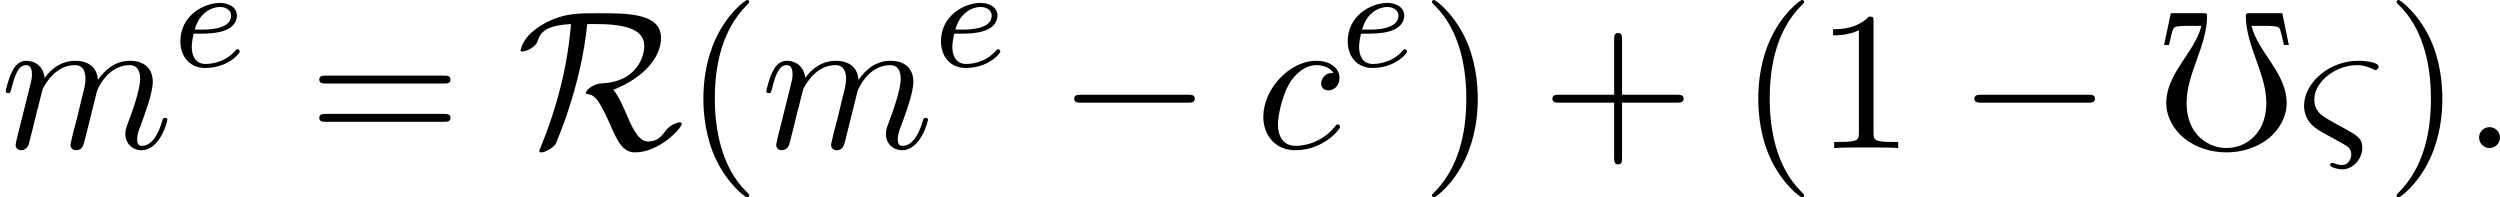 <?xml version='1.0' encoding='UTF-8'?>
<!-- This file was generated by dvisvgm 2.3.5 -->
<svg height='10.909pt' version='1.1' viewBox='153.673 176.078 138.176 10.909' width='138.176pt' xmlns='http://www.w3.org/2000/svg' xmlns:xlink='http://www.w3.org/1999/xlink'>
<defs>
<path d='M2.738 -7.451H0.851L0.48 -5.695H0.753C0.829 -6.033 0.938 -6.589 1.036 -6.655C1.156 -6.753 1.549 -6.753 1.822 -6.753H2.542C2.182 -5.28 0.6 -4.145 0.6 -2.487C0.6 -1.724 1.004 -1.025 1.582 -0.545C2.247 -0.011 3.087 0.24 3.927 0.24S5.607 -0.011 6.273 -0.545C6.851 -1.025 7.255 -1.724 7.255 -2.487C7.255 -4.145 5.673 -5.28 5.313 -6.753H6.033C6.305 -6.753 6.698 -6.753 6.829 -6.655C6.916 -6.589 7.025 -6.033 7.102 -5.695H7.375L7.015 -7.451H5.127C5.051 -7.451 4.996 -7.396 4.996 -7.331C4.996 -5.629 6.131 -4.135 6.131 -2.487C6.131 -1.833 5.956 -1.2 5.531 -0.72C5.127 -0.262 4.538 0 3.927 0S2.727 -0.262 2.324 -0.72C1.898 -1.2 1.724 -1.833 1.724 -2.487C1.724 -4.135 2.858 -5.629 2.858 -7.331C2.858 -7.396 2.804 -7.451 2.738 -7.451Z' id='g5-48'/>
<path d='M7.571 -2.727C7.571 -2.945 7.364 -2.945 7.211 -2.945H1.265C1.113 -2.945 0.905 -2.945 0.905 -2.727S1.113 -2.509 1.265 -2.509H7.211C7.364 -2.509 7.571 -2.509 7.571 -2.727Z' id='g8-0'/>
<path d='M9.131 -1.342C9.131 -1.418 9.055 -1.418 9.011 -1.418C8.956 -1.418 8.498 -1.342 8.193 -0.895C7.975 -0.589 7.724 -0.36 7.265 -0.36C6.731 -0.36 6.382 -1.145 6.044 -1.942C5.771 -2.553 5.607 -2.913 5.345 -3.218C7.058 -3.895 7.985 -5.029 7.985 -6.087C7.985 -7.451 6.153 -7.451 4.516 -7.451C3.458 -7.451 2.695 -7.451 1.767 -7.004C1.276 -6.753 0.382 -6.251 0.218 -5.367C0.218 -5.367 0.262 -5.335 0.327 -5.335C0.491 -5.335 1.036 -5.542 1.156 -5.891C1.287 -6.284 1.462 -6.775 3.011 -6.851C2.924 -5.913 2.705 -3.425 1.375 -0.153C1.255 0.131 1.255 0.164 1.255 0.164C1.255 0.24 1.331 0.24 1.375 0.24C1.582 0.24 2.018 -0.011 2.149 -0.207C2.171 -0.251 3.567 -3.36 3.905 -6.851H4.44C6.742 -6.851 7.058 -6.196 7.058 -5.618C7.058 -4.975 6.545 -3.644 4.735 -3.578C4.189 -3.556 3.829 -3.164 3.829 -3.055C3.829 -2.989 3.884 -2.989 3.884 -2.989C4.265 -2.924 4.473 -2.88 5.16 -1.331C5.596 -0.305 5.902 0.24 6.545 0.24C7.898 0.24 9.131 -1.102 9.131 -1.342Z' id='g8-82'/>
<path d='M3.611 2.618C3.611 2.585 3.611 2.564 3.425 2.378C2.062 1.004 1.713 -1.058 1.713 -2.727C1.713 -4.625 2.127 -6.524 3.469 -7.887C3.611 -8.018 3.611 -8.04 3.611 -8.073C3.611 -8.149 3.567 -8.182 3.502 -8.182C3.393 -8.182 2.411 -7.44 1.767 -6.055C1.211 -4.855 1.08 -3.644 1.08 -2.727C1.08 -1.876 1.2 -0.556 1.8 0.676C2.455 2.018 3.393 2.727 3.502 2.727C3.567 2.727 3.611 2.695 3.611 2.618Z' id='g10-40'/>
<path d='M3.153 -2.727C3.153 -3.578 3.033 -4.898 2.433 -6.131C1.778 -7.473 0.84 -8.182 0.731 -8.182C0.665 -8.182 0.622 -8.138 0.622 -8.073C0.622 -8.04 0.622 -8.018 0.829 -7.822C1.898 -6.742 2.52 -5.007 2.52 -2.727C2.52 -0.862 2.116 1.058 0.764 2.433C0.622 2.564 0.622 2.585 0.622 2.618C0.622 2.684 0.665 2.727 0.731 2.727C0.84 2.727 1.822 1.985 2.465 0.6C3.022 -0.6 3.153 -1.811 3.153 -2.727Z' id='g10-41'/>
<path d='M7.865 -2.727C7.865 -2.945 7.658 -2.945 7.505 -2.945H4.462V-6C4.462 -6.153 4.462 -6.36 4.244 -6.36S4.025 -6.153 4.025 -6V-2.945H0.971C0.818 -2.945 0.611 -2.945 0.611 -2.727S0.818 -2.509 0.971 -2.509H4.025V0.545C4.025 0.698 4.025 0.905 4.244 0.905S4.462 0.698 4.462 0.545V-2.509H7.505C7.658 -2.509 7.865 -2.509 7.865 -2.727Z' id='g10-43'/>
<path d='M4.571 0V-0.338H4.222C3.24 -0.338 3.207 -0.458 3.207 -0.862V-6.982C3.207 -7.244 3.207 -7.265 2.956 -7.265C2.28 -6.567 1.32 -6.567 0.971 -6.567V-6.229C1.189 -6.229 1.833 -6.229 2.4 -6.513V-0.862C2.4 -0.469 2.367 -0.338 1.385 -0.338H1.036V0C1.418 -0.033 2.367 -0.033 2.804 -0.033S4.189 -0.033 4.571 0Z' id='g10-49'/>
<path d='M7.865 -3.785C7.865 -4.004 7.658 -4.004 7.505 -4.004H0.971C0.818 -4.004 0.611 -4.004 0.611 -3.785S0.818 -3.567 0.982 -3.567H7.495C7.658 -3.567 7.865 -3.567 7.865 -3.785ZM7.865 -1.669C7.865 -1.887 7.658 -1.887 7.495 -1.887H0.982C0.818 -1.887 0.611 -1.887 0.611 -1.669S0.818 -1.451 0.971 -1.451H7.505C7.658 -1.451 7.865 -1.451 7.865 -1.669Z' id='g10-61'/>
<path d='M3.674 -0.829C3.674 -0.901 3.595 -0.956 3.547 -0.956S3.475 -0.933 3.435 -0.885C2.805 -0.143 1.913 -0.143 1.777 -0.143C1.196 -0.143 1.02 -0.638 1.02 -1.084C1.02 -1.323 1.092 -1.682 1.124 -1.817H1.602C1.777 -1.817 2.375 -1.825 2.798 -1.977C3.491 -2.216 3.515 -2.694 3.515 -2.813C3.515 -3.26 3.092 -3.515 2.574 -3.515C1.674 -3.515 0.391 -2.805 0.391 -1.395C0.391 -0.582 0.885 0.08 1.761 0.08C3.005 0.08 3.674 -0.717 3.674 -0.829ZM3.196 -2.813C3.196 -2.04 1.889 -2.04 1.554 -2.04H1.188C1.443 -3.013 2.168 -3.292 2.574 -3.292C2.893 -3.292 3.196 -3.132 3.196 -2.813Z' id='g28-101'/>
<path d='M3.556 0C3.556 -0.545 3.305 -0.676 2.476 -1.135C2.28 -1.244 2.258 -1.244 1.767 -1.527C1.364 -1.756 0.905 -2.007 0.905 -2.684C0.905 -3.676 2.084 -4.582 3.273 -4.582C3.502 -4.582 3.731 -4.549 4.113 -4.375C4.211 -4.331 4.244 -4.309 4.276 -4.309C4.364 -4.309 4.462 -4.407 4.462 -4.495C4.462 -4.735 3.764 -4.822 3.338 -4.822C1.68 -4.822 0.338 -3.567 0.338 -2.345C0.338 -1.418 1.025 -1.036 1.495 -0.785L2.52 -0.218C2.749 -0.087 2.945 0.022 2.945 0.36C2.945 0.633 2.76 0.938 2.444 0.938C2.378 0.938 2.193 0.927 1.996 0.84C1.975 0.829 1.931 0.818 1.898 0.818C1.844 0.818 1.778 0.862 1.778 0.927C1.778 1.091 2.269 1.178 2.444 1.178C3.065 1.178 3.556 0.578 3.556 0Z' id='g9-38'/>
<path d='M2.095 -0.578C2.095 -0.895 1.833 -1.156 1.516 -1.156S0.938 -0.895 0.938 -0.578S1.2 0 1.516 0S2.095 -0.262 2.095 -0.578Z' id='g9-58'/>
<path d='M4.691 -1.167C4.691 -1.233 4.625 -1.309 4.56 -1.309C4.505 -1.309 4.484 -1.287 4.418 -1.2C3.556 -0.12 2.367 -0.12 2.236 -0.12C1.549 -0.12 1.255 -0.655 1.255 -1.309C1.255 -1.756 1.473 -2.815 1.844 -3.491C2.182 -4.113 2.782 -4.582 3.382 -4.582C3.753 -4.582 4.167 -4.44 4.32 -4.145C4.145 -4.145 3.993 -4.145 3.84 -3.993C3.665 -3.829 3.644 -3.644 3.644 -3.567C3.644 -3.305 3.84 -3.185 4.047 -3.185C4.364 -3.185 4.658 -3.447 4.658 -3.884C4.658 -4.418 4.145 -4.822 3.371 -4.822C1.898 -4.822 0.447 -3.262 0.447 -1.724C0.447 -0.742 1.08 0.12 2.215 0.12C3.775 0.12 4.691 -1.036 4.691 -1.167Z' id='g9-99'/>
<path d='M9.251 -1.56C9.251 -1.669 9.153 -1.669 9.12 -1.669C9.011 -1.669 9.011 -1.636 8.956 -1.473C8.793 -0.895 8.444 -0.12 7.844 -0.12C7.658 -0.12 7.582 -0.229 7.582 -0.48C7.582 -0.753 7.68 -1.015 7.778 -1.255C7.985 -1.822 8.444 -3.033 8.444 -3.655C8.444 -4.364 8.007 -4.822 7.189 -4.822S5.815 -4.342 5.411 -3.764C5.4 -3.905 5.367 -4.276 5.062 -4.538C4.789 -4.767 4.44 -4.822 4.167 -4.822C3.185 -4.822 2.651 -4.124 2.465 -3.873C2.411 -4.495 1.953 -4.822 1.462 -4.822C0.96 -4.822 0.753 -4.396 0.655 -4.2C0.458 -3.818 0.316 -3.175 0.316 -3.142C0.316 -3.033 0.447 -3.033 0.447 -3.033C0.556 -3.033 0.567 -3.044 0.633 -3.284C0.818 -4.058 1.036 -4.582 1.429 -4.582C1.604 -4.582 1.767 -4.495 1.767 -4.08C1.767 -3.851 1.735 -3.731 1.593 -3.164L0.96 -0.644C0.927 -0.48 0.862 -0.229 0.862 -0.175C0.862 0.022 1.015 0.12 1.178 0.12C1.309 0.12 1.505 0.033 1.582 -0.185C1.593 -0.207 1.724 -0.72 1.789 -0.993L2.029 -1.975C2.095 -2.215 2.16 -2.455 2.215 -2.705L2.356 -3.251C2.52 -3.589 3.098 -4.582 4.135 -4.582C4.625 -4.582 4.724 -4.178 4.724 -3.818C4.724 -3.545 4.647 -3.24 4.56 -2.913L4.255 -1.647C4.145 -1.244 4.135 -1.178 4.036 -0.818C3.993 -0.6 3.895 -0.229 3.895 -0.175C3.895 0.022 4.047 0.12 4.211 0.12C4.549 0.12 4.615 -0.153 4.702 -0.502L5.356 -3.131C5.389 -3.273 5.967 -4.582 7.156 -4.582C7.625 -4.582 7.745 -4.211 7.745 -3.818C7.745 -3.196 7.287 -1.953 7.069 -1.375C6.971 -1.113 6.927 -0.993 6.927 -0.775C6.927 -0.262 7.309 0.12 7.822 0.12C8.847 0.12 9.251 -1.473 9.251 -1.56Z' id='g9-109'/>
</defs>
<g id='page1'>
<use x='153.673' xlink:href='#g9-109' y='184.26'/>
<use x='163.251' xlink:href='#g28-101' y='179.755'/>
<use x='170.708' xlink:href='#g10-61' y='184.26'/>
<use x='182.223' xlink:href='#g8-82' y='184.26'/>
<use x='191.469' xlink:href='#g10-40' y='184.26'/>
<use x='195.711' xlink:href='#g9-109' y='184.26'/>
<use x='205.289' xlink:href='#g28-101' y='179.755'/>
<use x='212.14' xlink:href='#g8-0' y='184.26'/>
<use x='223.049' xlink:href='#g9-99' y='184.26'/>
<use x='227.77' xlink:href='#g28-101' y='179.755'/>
<use x='232.197' xlink:href='#g10-41' y='184.26'/>
<use x='238.863' xlink:href='#g10-43' y='184.26'/>
<use x='249.773' xlink:href='#g10-40' y='184.26'/>
<use x='254.015' xlink:href='#g10-49' y='184.26'/>
<use x='261.894' xlink:href='#g8-0' y='184.26'/>
<use x='272.803' xlink:href='#g5-48' y='184.26'/>
<use x='280.682' xlink:href='#g9-38' y='184.26'/>
<use x='285.511' xlink:href='#g10-41' y='184.26'/>
<use x='289.754' xlink:href='#g9-58' y='184.26'/>
</g>
</svg>